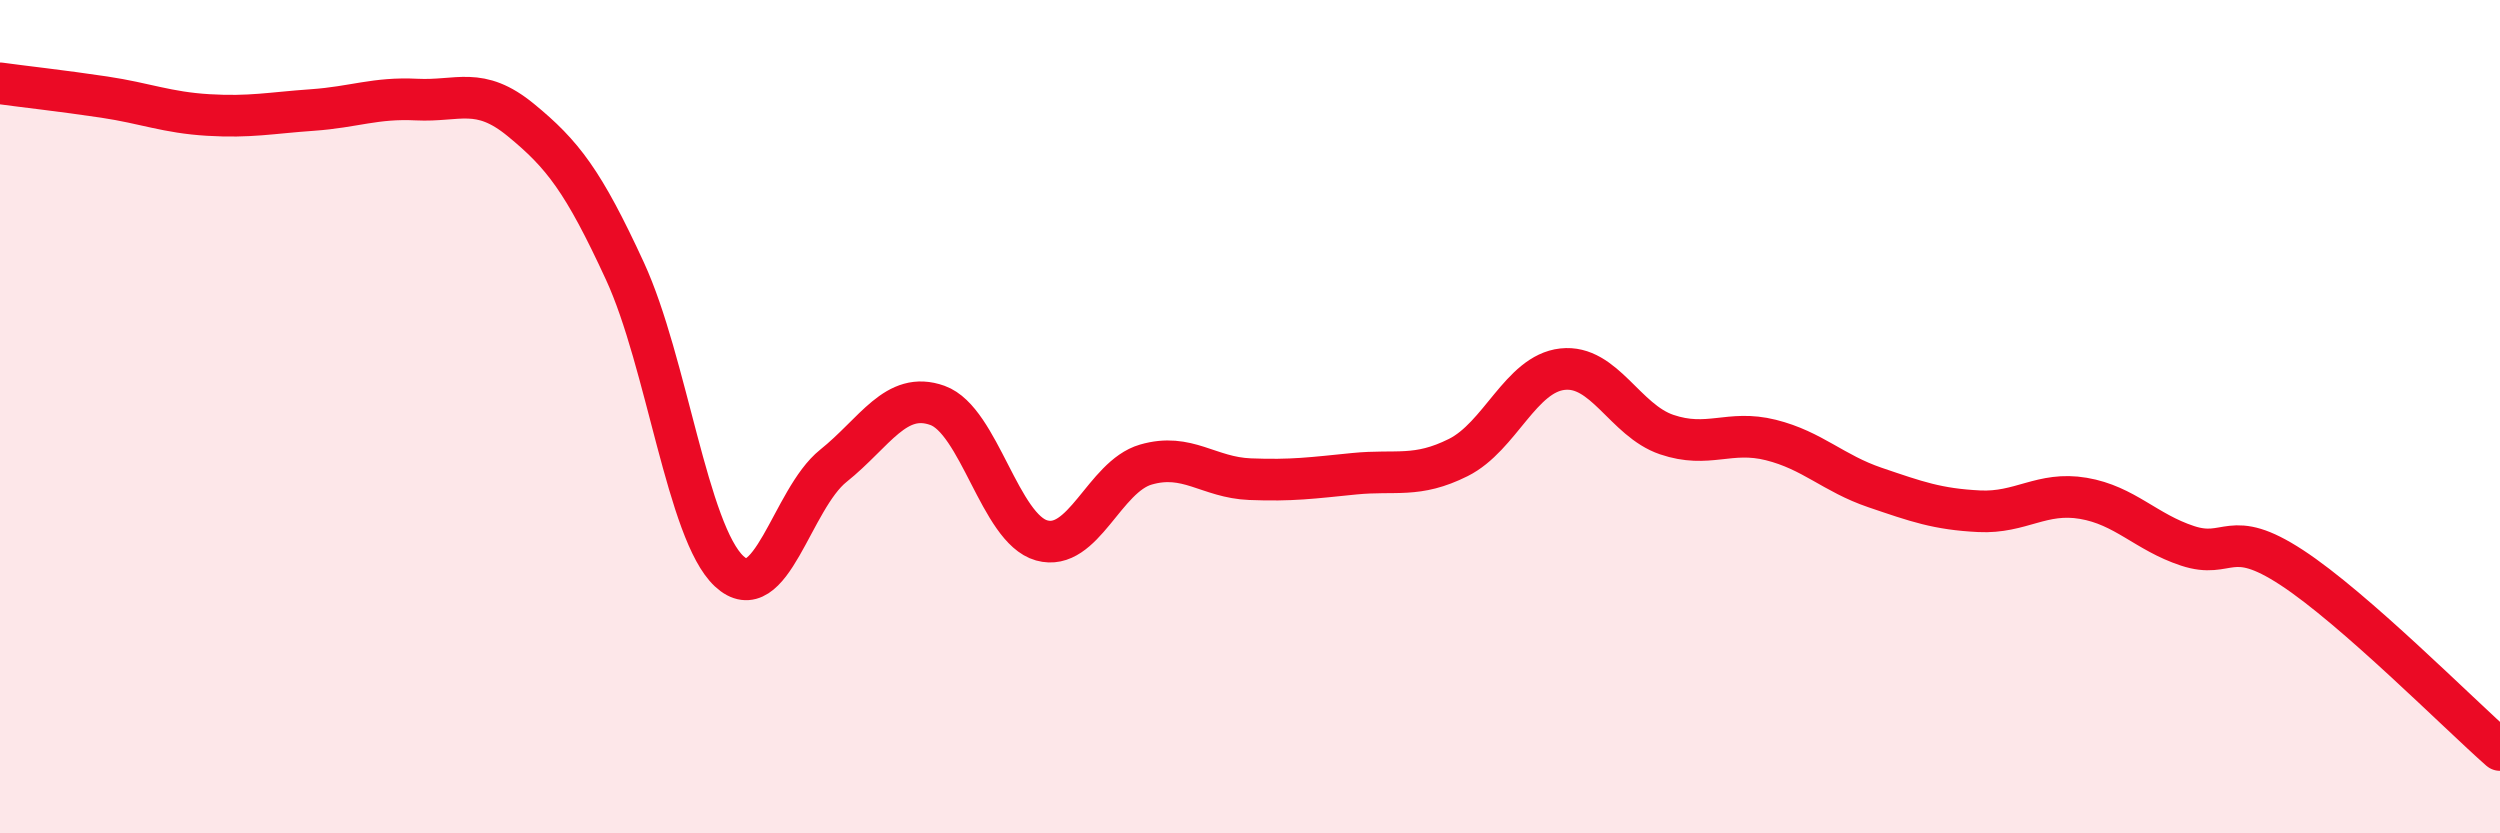 
    <svg width="60" height="20" viewBox="0 0 60 20" xmlns="http://www.w3.org/2000/svg">
      <path
        d="M 0,2 C 0.5,2.07 1.5,2.18 2.5,2.33 C 3.5,2.48 4,2.7 5,2.76 C 6,2.82 6.5,2.71 7.5,2.64 C 8.5,2.57 9,2.34 10,2.39 C 11,2.44 11.5,2.06 12.5,2.88 C 13.5,3.7 14,4.34 15,6.51 C 16,8.68 16.5,12.78 17.5,13.71 C 18.5,14.64 19,11.98 20,11.18 C 21,10.38 21.5,9.37 22.5,9.73 C 23.5,10.09 24,12.69 25,12.97 C 26,13.25 26.5,11.44 27.5,11.15 C 28.5,10.86 29,11.46 30,11.5 C 31,11.54 31.5,11.47 32.5,11.37 C 33.5,11.27 34,11.48 35,10.98 C 36,10.48 36.5,8.97 37.5,8.86 C 38.5,8.75 39,10.09 40,10.43 C 41,10.77 41.5,10.31 42.5,10.56 C 43.5,10.81 44,11.36 45,11.7 C 46,12.04 46.5,12.22 47.5,12.27 C 48.5,12.32 49,11.79 50,11.96 C 51,12.13 51.5,12.77 52.5,13.1 C 53.5,13.43 53.5,12.64 55,13.62 C 56.5,14.6 59,17.12 60,18L60 20L0 20Z"
        fill="#EB0A25"
        opacity="0.1"
        stroke-linecap="round"
        stroke-linejoin="round"
      />
      <path
        d="M 0,2 C 0.5,2.07 1.5,2.18 2.5,2.33 C 3.5,2.48 4,2.7 5,2.76 C 6,2.82 6.5,2.71 7.5,2.64 C 8.5,2.57 9,2.34 10,2.39 C 11,2.44 11.5,2.06 12.5,2.88 C 13.5,3.7 14,4.34 15,6.51 C 16,8.68 16.5,12.78 17.5,13.71 C 18.5,14.64 19,11.98 20,11.18 C 21,10.38 21.5,9.37 22.5,9.73 C 23.5,10.09 24,12.69 25,12.97 C 26,13.25 26.5,11.44 27.5,11.15 C 28.5,10.86 29,11.46 30,11.5 C 31,11.54 31.5,11.47 32.5,11.37 C 33.5,11.27 34,11.48 35,10.98 C 36,10.48 36.5,8.97 37.5,8.86 C 38.5,8.75 39,10.09 40,10.43 C 41,10.77 41.5,10.31 42.5,10.56 C 43.5,10.81 44,11.36 45,11.7 C 46,12.04 46.5,12.22 47.5,12.27 C 48.5,12.32 49,11.79 50,11.96 C 51,12.13 51.5,12.77 52.5,13.1 C 53.5,13.43 53.5,12.64 55,13.62 C 56.5,14.6 59,17.12 60,18"
        stroke="#EB0A25"
        stroke-width="1"
        fill="none"
        stroke-linecap="round"
        stroke-linejoin="round"
      />
    </svg>
  